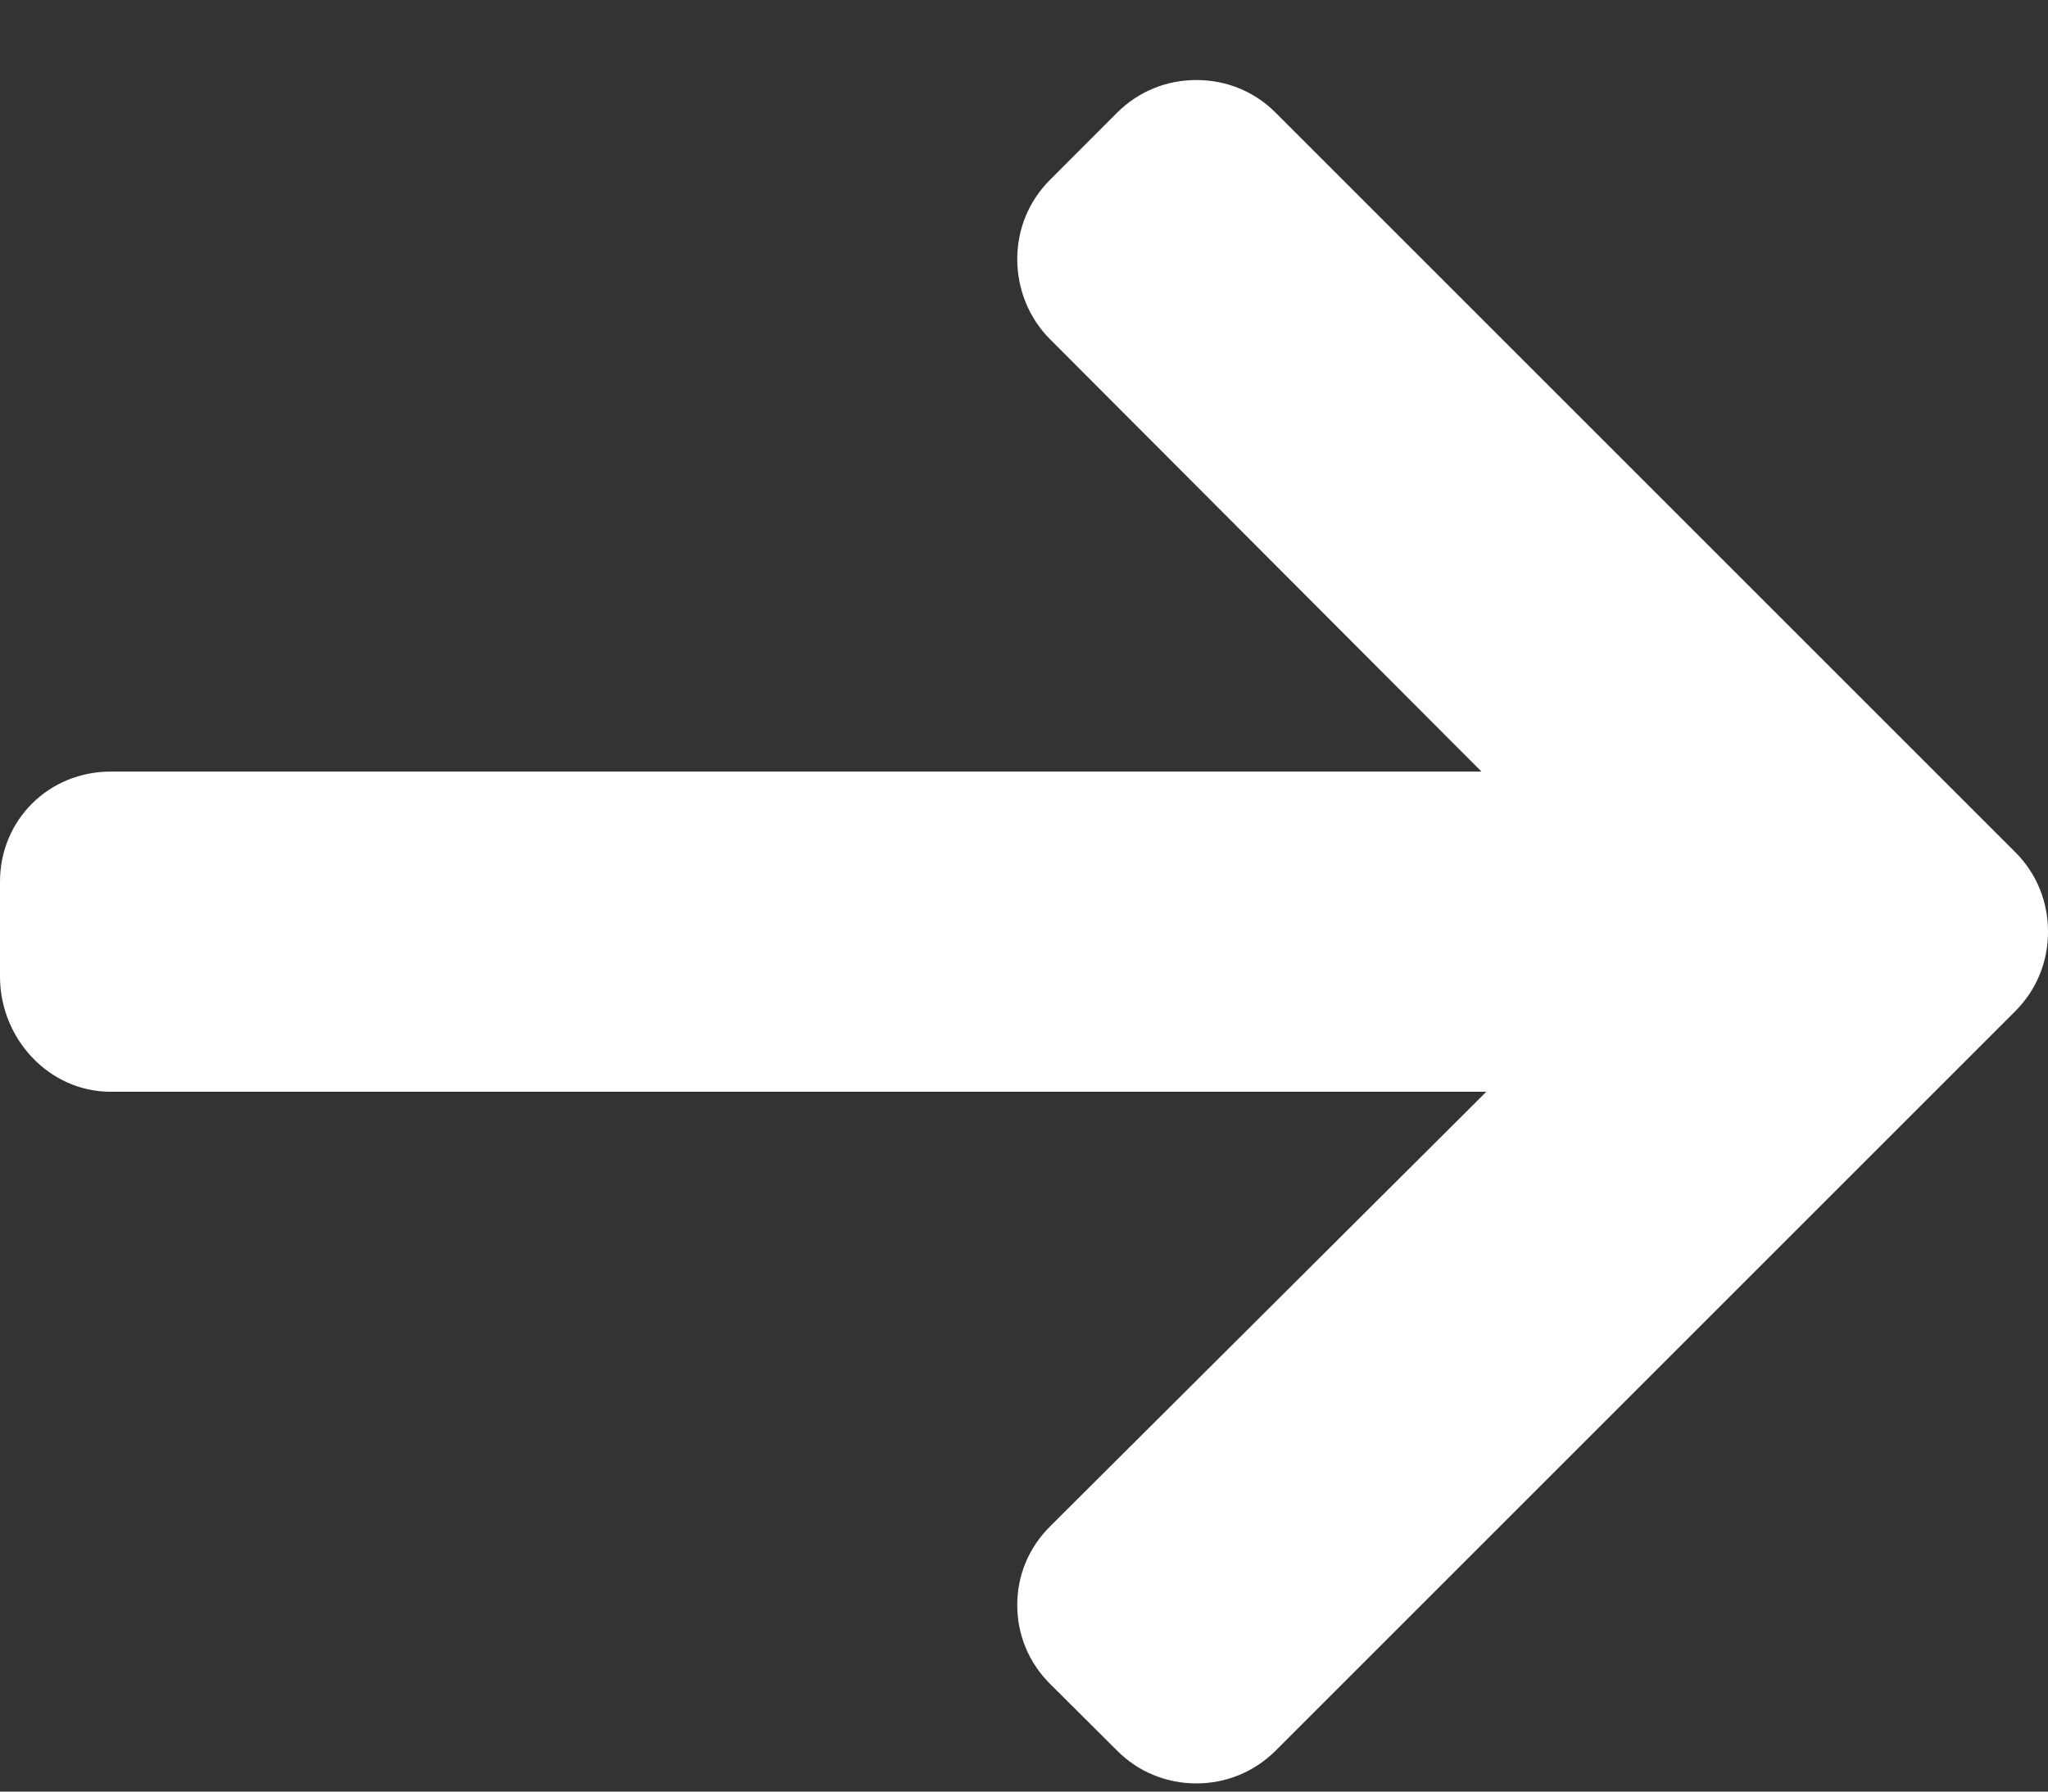 <svg width="24" height="21" viewBox="0 0 24 21" fill="none" xmlns="http://www.w3.org/2000/svg">
<rect x="0" y="0" width="24" height="21" fill="#333333" stroke="none"/>
<path d="M23.616 9.988L14.949 1.321C14.702 1.073 14.372 0.938 14.02 0.938C13.668 0.938 13.339 1.073 13.091 1.321L12.305 2.108C12.057 2.355 11.921 2.685 11.921 3.037C11.921 3.388 12.057 3.729 12.305 3.976L17.361 9.044H1.297C0.572 9.044 0 9.611 0 10.335V11.448C0 12.172 0.572 12.797 1.297 12.797H17.418L12.305 17.892C12.057 18.14 11.921 18.461 11.921 18.813C11.921 19.164 12.057 19.49 12.305 19.737L13.092 20.521C13.339 20.769 13.669 20.904 14.021 20.904C14.372 20.904 14.702 20.767 14.949 20.52L23.617 11.852C23.865 11.604 24.001 11.273 24 10.921C24.001 10.568 23.865 10.236 23.616 9.988Z" fill="white"/>
</svg>
